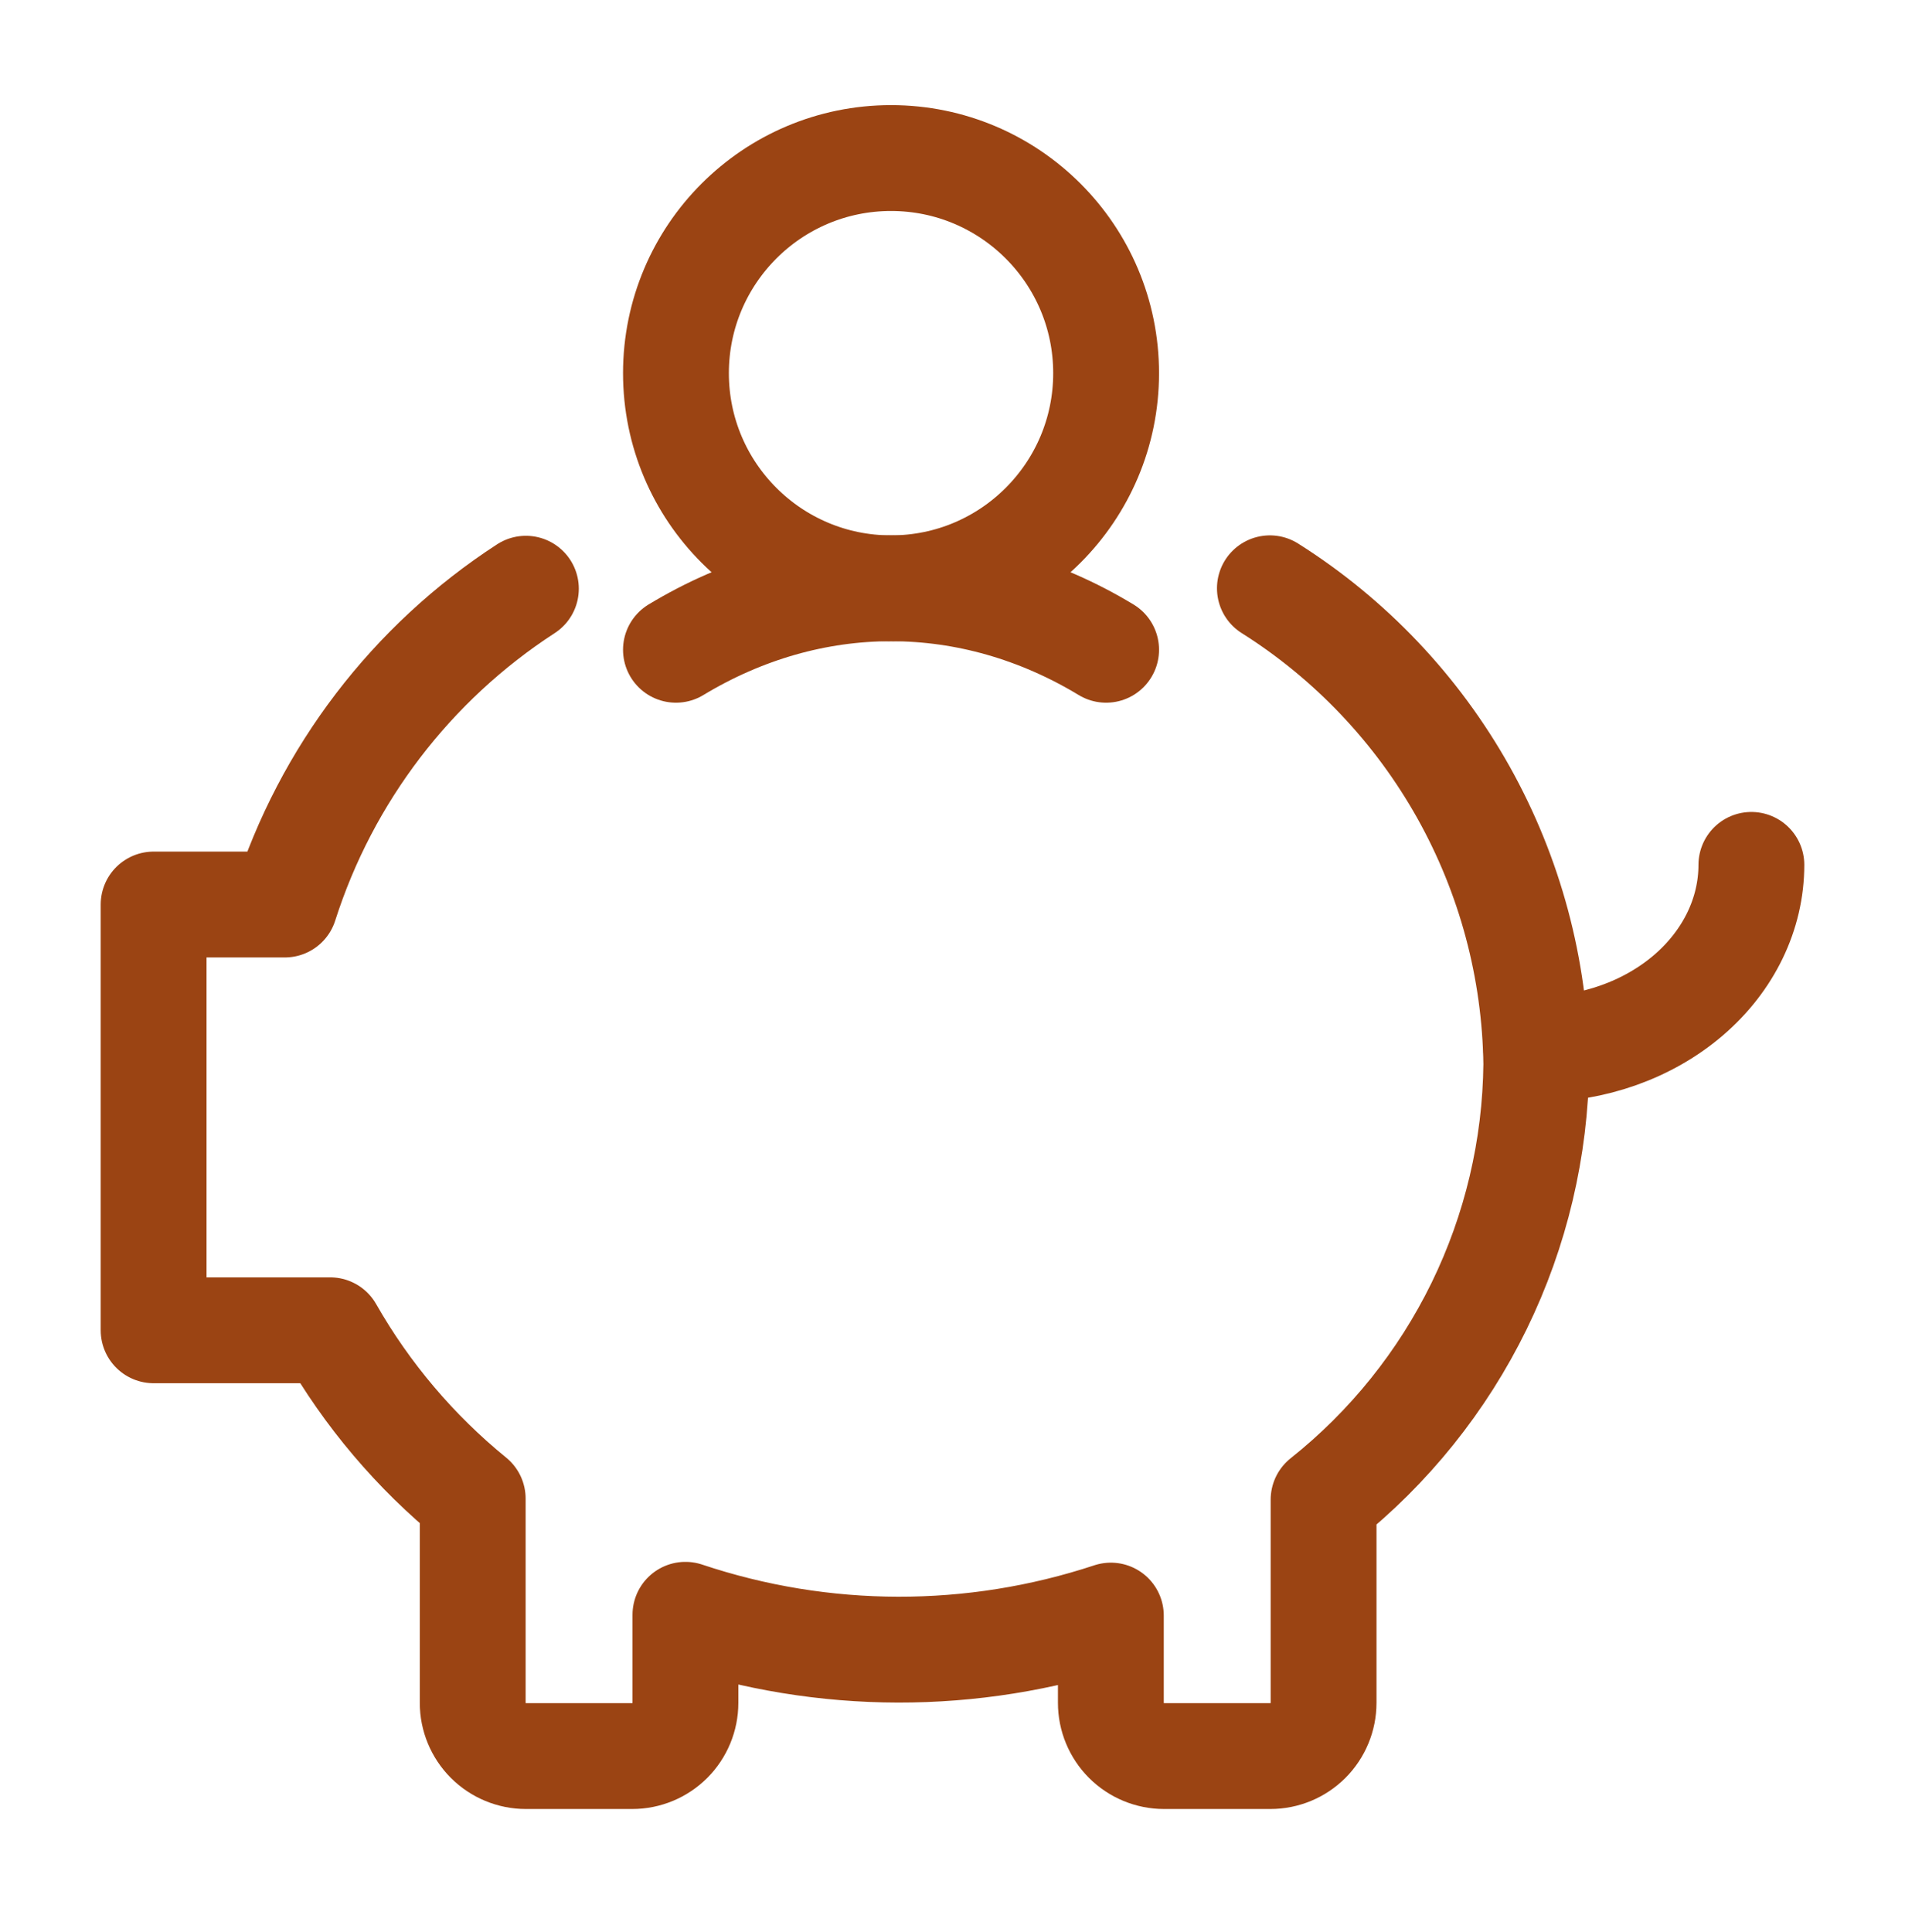 <svg width="72" height="73" viewBox="0 0 72 73" fill="none" xmlns="http://www.w3.org/2000/svg">
<g id="saving-piggy-coins-alternate 1">
<path id="Vector" d="M66.194 32.683C66.194 34.531 65.337 36.303 63.813 37.61C62.288 38.916 60.221 39.651 58.065 39.651" stroke="#9B4413" stroke-width="4" stroke-linecap="round" stroke-linejoin="round"></path>
<path id="Vector_2" d="M19.876 22.247C15.552 25.052 12.332 29.269 10.764 34.181H5.806V50.27H12.479C13.867 52.705 15.694 54.862 17.866 56.631V64.349C17.866 64.882 18.078 65.394 18.455 65.771C18.832 66.148 19.343 66.36 19.876 66.36H23.896C24.429 66.36 24.94 66.148 25.317 65.771C25.694 65.394 25.906 64.882 25.906 64.349V61.021C31.122 62.767 36.763 62.777 41.985 61.051V64.349C41.985 64.882 42.197 65.394 42.574 65.771C42.951 66.148 43.462 66.36 43.995 66.36H48.015C48.548 66.36 49.059 66.148 49.436 65.771C49.813 65.394 50.025 64.882 50.025 64.349V56.672C52.504 54.7 54.513 52.199 55.904 49.352C57.294 46.505 58.033 43.383 58.065 40.214C58.017 36.615 57.071 33.084 55.313 29.943C53.554 26.802 51.039 24.151 47.996 22.231" stroke="#9B4413" stroke-width="4" stroke-linecap="round" stroke-linejoin="round"></path>
<path id="Vector_3" d="M25.548 24.554C28.076 23.026 30.858 22.231 33.677 22.231C36.497 22.231 39.279 23.026 41.806 24.554" stroke="#9B4413" stroke-width="4" stroke-linecap="round" stroke-linejoin="round"></path>
<path id="Vector_4" d="M33.677 22.231C38.167 22.231 41.806 18.592 41.806 14.102C41.806 9.613 38.167 5.973 33.677 5.973C29.188 5.973 25.548 9.613 25.548 14.102C25.548 18.592 29.188 22.231 33.677 22.231Z" stroke="#9B4413" stroke-width="4" stroke-linecap="round" stroke-linejoin="round"></path>
</g>
</svg>
